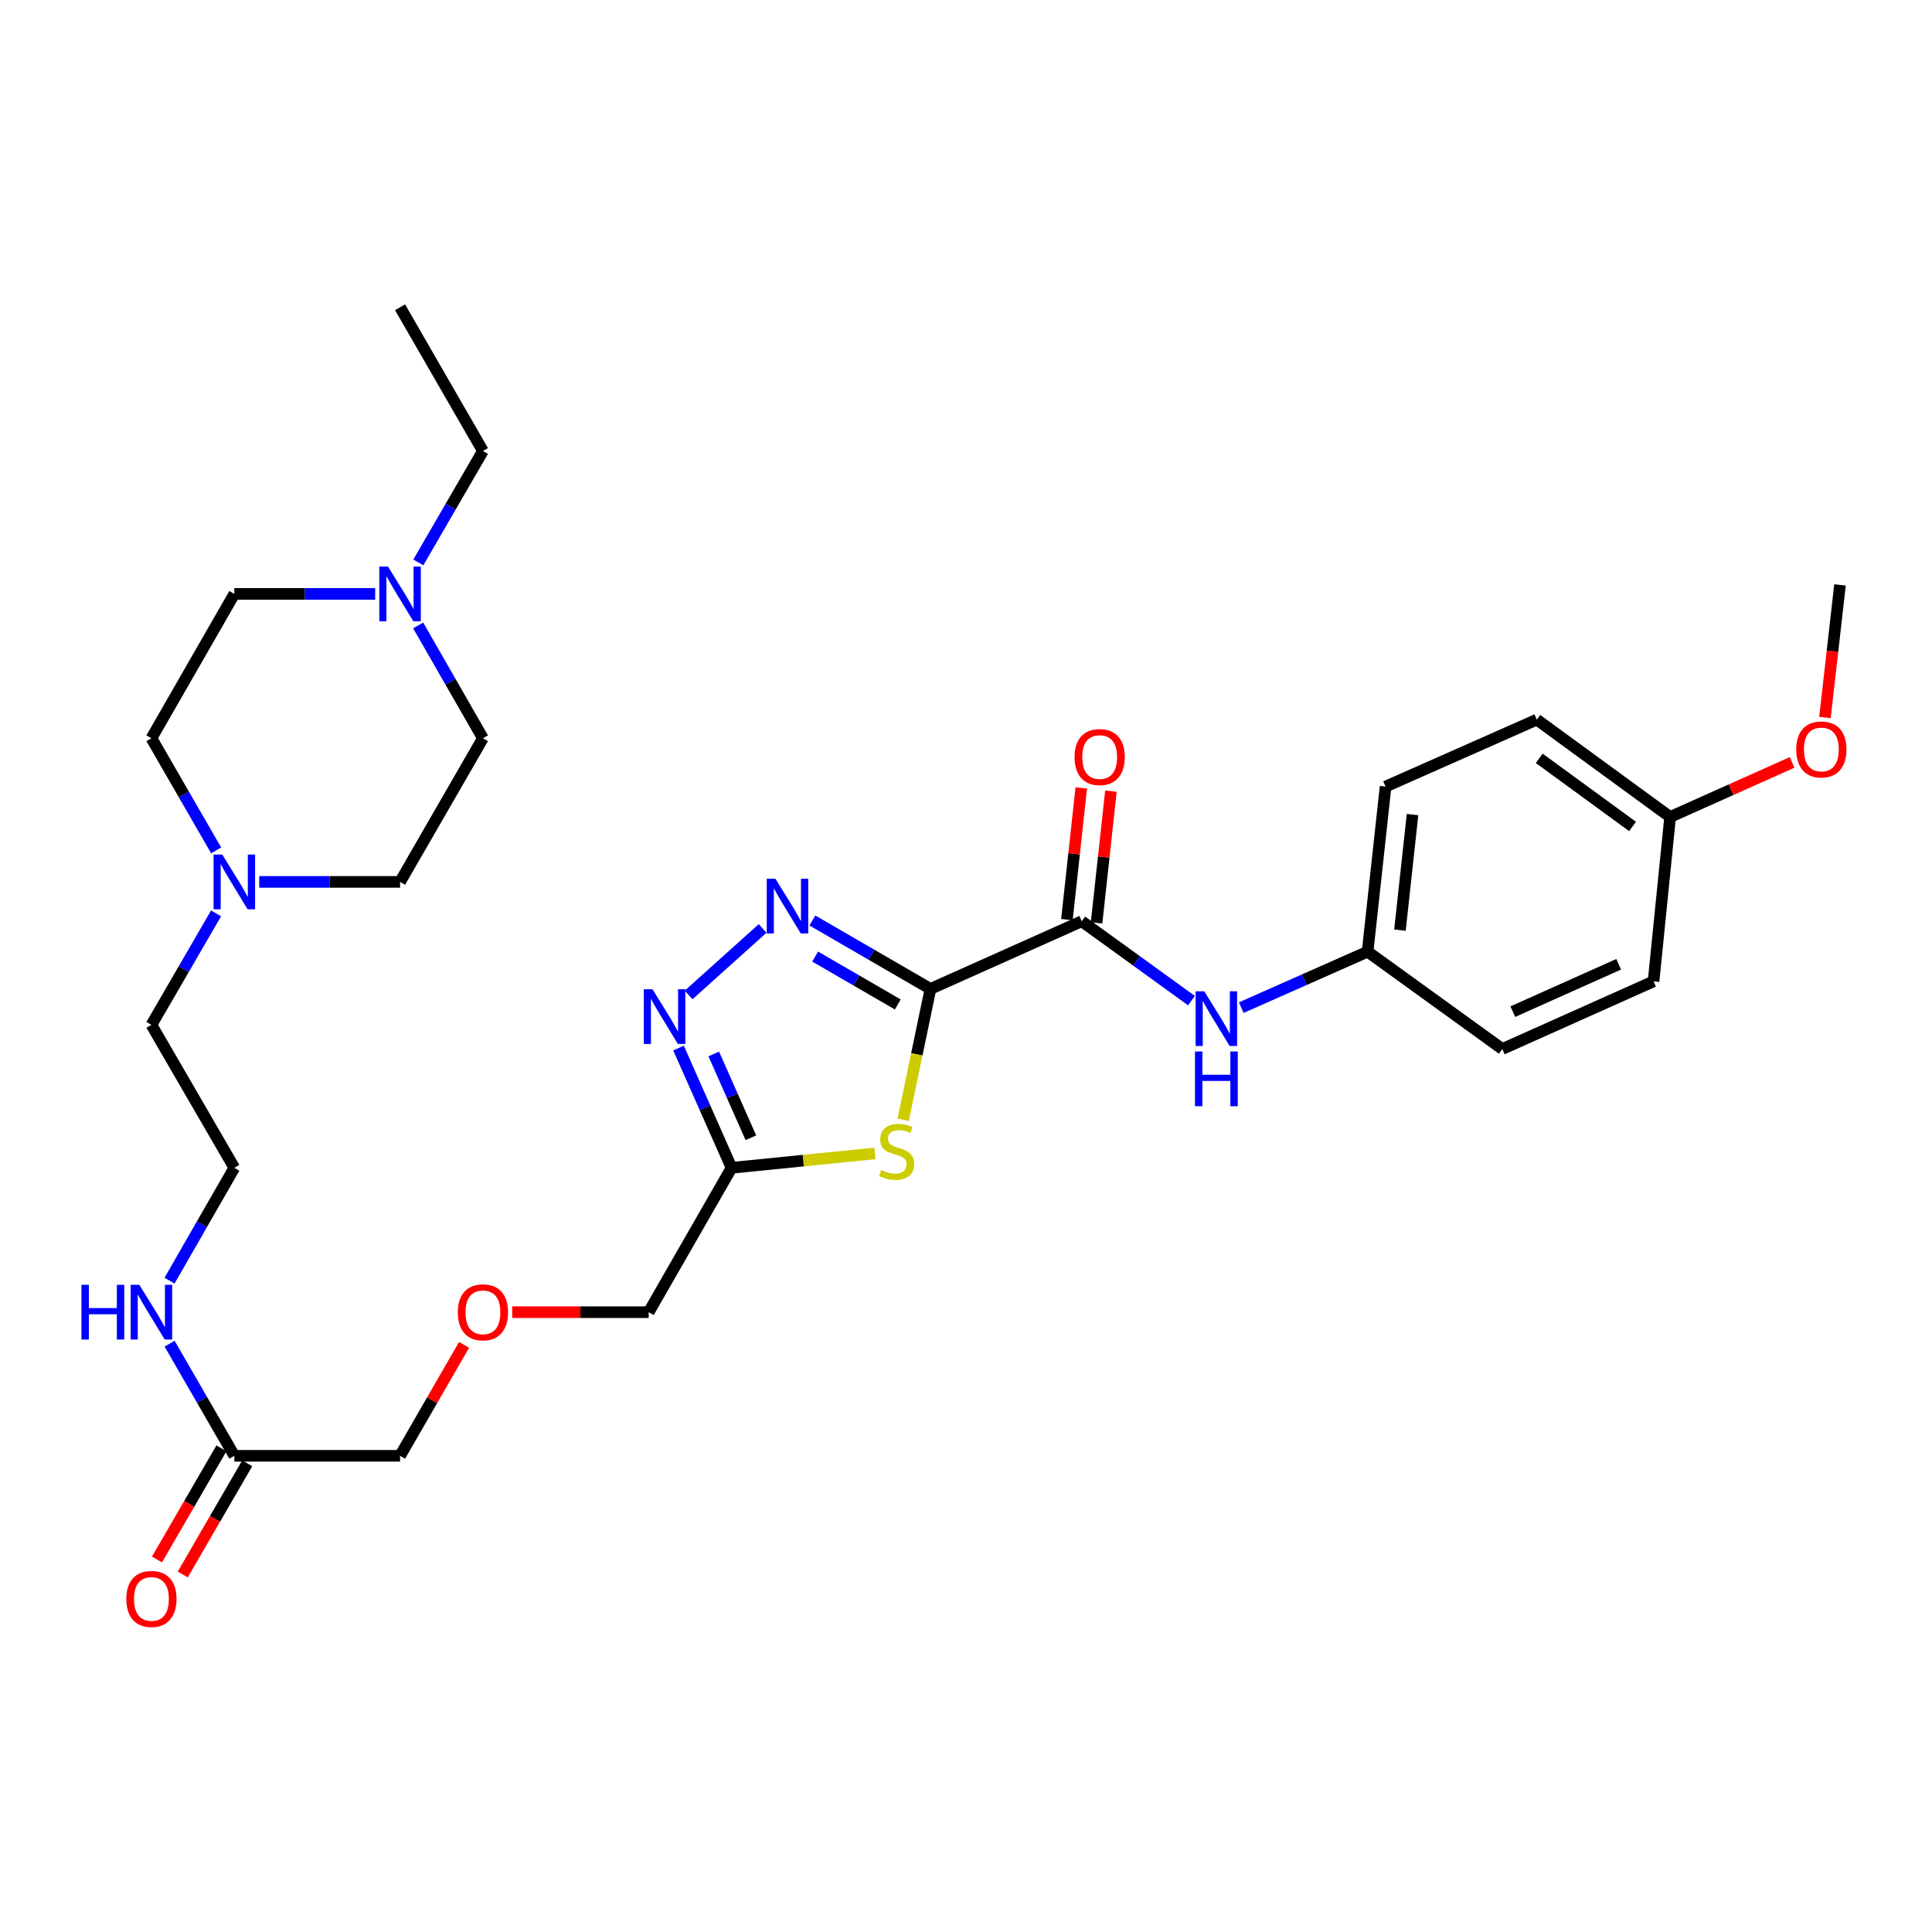 <?xml version='1.0' encoding='iso-8859-1'?>
<svg version='1.1' baseProfile='full'
              xmlns='http://www.w3.org/2000/svg'
                      xmlns:rdkit='http://www.rdkit.org/xml'
                      xmlns:xlink='http://www.w3.org/1999/xlink'
                  xml:space='preserve'
width='1000px' height='1000px' viewBox='0 0 1000 1000'>
<!-- END OF HEADER -->
<rect style='opacity:1.0;fill:#FFFFFF;stroke:none' width='1000' height='1000' x='0' y='0'> </rect>
<path class='bond-0' d='M 481.606,511.861 L 451.045,494.153' style='fill:none;fill-rule:evenodd;stroke:#000000;stroke-width:6px;stroke-linecap:butt;stroke-linejoin:miter;stroke-opacity:1' />
<path class='bond-0' d='M 451.045,494.153 L 420.483,476.446' style='fill:none;fill-rule:evenodd;stroke:#0000FF;stroke-width:6px;stroke-linecap:butt;stroke-linejoin:miter;stroke-opacity:1' />
<path class='bond-0' d='M 464.698,519.907 L 443.305,507.512' style='fill:none;fill-rule:evenodd;stroke:#000000;stroke-width:6px;stroke-linecap:butt;stroke-linejoin:miter;stroke-opacity:1' />
<path class='bond-0' d='M 443.305,507.512 L 421.912,495.116' style='fill:none;fill-rule:evenodd;stroke:#0000FF;stroke-width:6px;stroke-linecap:butt;stroke-linejoin:miter;stroke-opacity:1' />
<path class='bond-1' d='M 481.606,511.861 L 474.545,545.738' style='fill:none;fill-rule:evenodd;stroke:#000000;stroke-width:6px;stroke-linecap:butt;stroke-linejoin:miter;stroke-opacity:1' />
<path class='bond-1' d='M 474.545,545.738 L 467.483,579.615' style='fill:none;fill-rule:evenodd;stroke:#CCCC00;stroke-width:6px;stroke-linecap:butt;stroke-linejoin:miter;stroke-opacity:1' />
<path class='bond-3' d='M 481.606,511.861 L 559.905,476.832' style='fill:none;fill-rule:evenodd;stroke:#000000;stroke-width:6px;stroke-linecap:butt;stroke-linejoin:miter;stroke-opacity:1' />
<path class='bond-2' d='M 394.726,480.561 L 356.427,514.988' style='fill:none;fill-rule:evenodd;stroke:#0000FF;stroke-width:6px;stroke-linecap:butt;stroke-linejoin:miter;stroke-opacity:1' />
<path class='bond-4' d='M 452.866,597.007 L 415.762,600.732' style='fill:none;fill-rule:evenodd;stroke:#CCCC00;stroke-width:6px;stroke-linecap:butt;stroke-linejoin:miter;stroke-opacity:1' />
<path class='bond-4' d='M 415.762,600.732 L 378.657,604.457' style='fill:none;fill-rule:evenodd;stroke:#000000;stroke-width:6px;stroke-linecap:butt;stroke-linejoin:miter;stroke-opacity:1' />
<path class='bond-31' d='M 351.202,542.476 L 364.93,573.467' style='fill:none;fill-rule:evenodd;stroke:#0000FF;stroke-width:6px;stroke-linecap:butt;stroke-linejoin:miter;stroke-opacity:1' />
<path class='bond-31' d='M 364.93,573.467 L 378.657,604.457' style='fill:none;fill-rule:evenodd;stroke:#000000;stroke-width:6px;stroke-linecap:butt;stroke-linejoin:miter;stroke-opacity:1' />
<path class='bond-31' d='M 369.436,545.52 L 379.045,567.214' style='fill:none;fill-rule:evenodd;stroke:#0000FF;stroke-width:6px;stroke-linecap:butt;stroke-linejoin:miter;stroke-opacity:1' />
<path class='bond-31' d='M 379.045,567.214 L 388.655,588.907' style='fill:none;fill-rule:evenodd;stroke:#000000;stroke-width:6px;stroke-linecap:butt;stroke-linejoin:miter;stroke-opacity:1' />
<path class='bond-5' d='M 559.905,476.832 L 588.304,497.381' style='fill:none;fill-rule:evenodd;stroke:#000000;stroke-width:6px;stroke-linecap:butt;stroke-linejoin:miter;stroke-opacity:1' />
<path class='bond-5' d='M 588.304,497.381 L 616.702,517.929' style='fill:none;fill-rule:evenodd;stroke:#0000FF;stroke-width:6px;stroke-linecap:butt;stroke-linejoin:miter;stroke-opacity:1' />
<path class='bond-9' d='M 567.579,477.67 L 571.297,443.586' style='fill:none;fill-rule:evenodd;stroke:#000000;stroke-width:6px;stroke-linecap:butt;stroke-linejoin:miter;stroke-opacity:1' />
<path class='bond-9' d='M 571.297,443.586 L 575.016,409.503' style='fill:none;fill-rule:evenodd;stroke:#FF0000;stroke-width:6px;stroke-linecap:butt;stroke-linejoin:miter;stroke-opacity:1' />
<path class='bond-9' d='M 552.232,475.995 L 555.95,441.912' style='fill:none;fill-rule:evenodd;stroke:#000000;stroke-width:6px;stroke-linecap:butt;stroke-linejoin:miter;stroke-opacity:1' />
<path class='bond-9' d='M 555.95,441.912 L 559.668,407.828' style='fill:none;fill-rule:evenodd;stroke:#FF0000;stroke-width:6px;stroke-linecap:butt;stroke-linejoin:miter;stroke-opacity:1' />
<path class='bond-19' d='M 378.657,604.457 L 335.764,679.179' style='fill:none;fill-rule:evenodd;stroke:#000000;stroke-width:6px;stroke-linecap:butt;stroke-linejoin:miter;stroke-opacity:1' />
<path class='bond-11' d='M 642.473,521.55 L 675.17,507.065' style='fill:none;fill-rule:evenodd;stroke:#0000FF;stroke-width:6px;stroke-linecap:butt;stroke-linejoin:miter;stroke-opacity:1' />
<path class='bond-11' d='M 675.17,507.065 L 707.866,492.58' style='fill:none;fill-rule:evenodd;stroke:#000000;stroke-width:6px;stroke-linecap:butt;stroke-linejoin:miter;stroke-opacity:1' />
<path class='bond-6' d='M 111.837,472.769 L 95.108,501.617' style='fill:none;fill-rule:evenodd;stroke:#0000FF;stroke-width:6px;stroke-linecap:butt;stroke-linejoin:miter;stroke-opacity:1' />
<path class='bond-6' d='M 95.108,501.617 L 78.379,530.464' style='fill:none;fill-rule:evenodd;stroke:#000000;stroke-width:6px;stroke-linecap:butt;stroke-linejoin:miter;stroke-opacity:1' />
<path class='bond-13' d='M 111.879,440.165 L 95.129,411.141' style='fill:none;fill-rule:evenodd;stroke:#0000FF;stroke-width:6px;stroke-linecap:butt;stroke-linejoin:miter;stroke-opacity:1' />
<path class='bond-13' d='M 95.129,411.141 L 78.379,382.117' style='fill:none;fill-rule:evenodd;stroke:#000000;stroke-width:6px;stroke-linecap:butt;stroke-linejoin:miter;stroke-opacity:1' />
<path class='bond-15' d='M 134.174,456.471 L 170.625,456.471' style='fill:none;fill-rule:evenodd;stroke:#0000FF;stroke-width:6px;stroke-linecap:butt;stroke-linejoin:miter;stroke-opacity:1' />
<path class='bond-15' d='M 170.625,456.471 L 207.076,456.471' style='fill:none;fill-rule:evenodd;stroke:#000000;stroke-width:6px;stroke-linecap:butt;stroke-linejoin:miter;stroke-opacity:1' />
<path class='bond-7' d='M 216.44,323.717 L 233.2,352.917' style='fill:none;fill-rule:evenodd;stroke:#0000FF;stroke-width:6px;stroke-linecap:butt;stroke-linejoin:miter;stroke-opacity:1' />
<path class='bond-7' d='M 233.2,352.917 L 249.961,382.117' style='fill:none;fill-rule:evenodd;stroke:#000000;stroke-width:6px;stroke-linecap:butt;stroke-linejoin:miter;stroke-opacity:1' />
<path class='bond-28' d='M 216.524,291.106 L 233.242,262.267' style='fill:none;fill-rule:evenodd;stroke:#0000FF;stroke-width:6px;stroke-linecap:butt;stroke-linejoin:miter;stroke-opacity:1' />
<path class='bond-28' d='M 233.242,262.267 L 249.961,233.427' style='fill:none;fill-rule:evenodd;stroke:#000000;stroke-width:6px;stroke-linecap:butt;stroke-linejoin:miter;stroke-opacity:1' />
<path class='bond-33' d='M 194.191,307.404 L 157.74,307.404' style='fill:none;fill-rule:evenodd;stroke:#0000FF;stroke-width:6px;stroke-linecap:butt;stroke-linejoin:miter;stroke-opacity:1' />
<path class='bond-33' d='M 157.74,307.404 L 121.289,307.404' style='fill:none;fill-rule:evenodd;stroke:#000000;stroke-width:6px;stroke-linecap:butt;stroke-linejoin:miter;stroke-opacity:1' />
<path class='bond-8' d='M 121.289,753.524 L 207.076,753.524' style='fill:none;fill-rule:evenodd;stroke:#000000;stroke-width:6px;stroke-linecap:butt;stroke-linejoin:miter;stroke-opacity:1' />
<path class='bond-10' d='M 114.612,749.652 L 97.928,778.424' style='fill:none;fill-rule:evenodd;stroke:#000000;stroke-width:6px;stroke-linecap:butt;stroke-linejoin:miter;stroke-opacity:1' />
<path class='bond-10' d='M 97.928,778.424 L 81.245,807.195' style='fill:none;fill-rule:evenodd;stroke:#FF0000;stroke-width:6px;stroke-linecap:butt;stroke-linejoin:miter;stroke-opacity:1' />
<path class='bond-10' d='M 127.967,757.397 L 111.284,786.168' style='fill:none;fill-rule:evenodd;stroke:#000000;stroke-width:6px;stroke-linecap:butt;stroke-linejoin:miter;stroke-opacity:1' />
<path class='bond-10' d='M 111.284,786.168 L 94.6,814.94' style='fill:none;fill-rule:evenodd;stroke:#FF0000;stroke-width:6px;stroke-linecap:butt;stroke-linejoin:miter;stroke-opacity:1' />
<path class='bond-12' d='M 121.289,753.524 L 104.54,724.505' style='fill:none;fill-rule:evenodd;stroke:#000000;stroke-width:6px;stroke-linecap:butt;stroke-linejoin:miter;stroke-opacity:1' />
<path class='bond-12' d='M 104.54,724.505 L 87.79,695.485' style='fill:none;fill-rule:evenodd;stroke:#0000FF;stroke-width:6px;stroke-linecap:butt;stroke-linejoin:miter;stroke-opacity:1' />
<path class='bond-20' d='M 707.866,492.58 L 777.588,542.969' style='fill:none;fill-rule:evenodd;stroke:#000000;stroke-width:6px;stroke-linecap:butt;stroke-linejoin:miter;stroke-opacity:1' />
<path class='bond-21' d='M 707.866,492.58 L 717.172,407.136' style='fill:none;fill-rule:evenodd;stroke:#000000;stroke-width:6px;stroke-linecap:butt;stroke-linejoin:miter;stroke-opacity:1' />
<path class='bond-21' d='M 724.61,481.435 L 731.124,421.624' style='fill:none;fill-rule:evenodd;stroke:#000000;stroke-width:6px;stroke-linecap:butt;stroke-linejoin:miter;stroke-opacity:1' />
<path class='bond-24' d='M 87.748,662.865 L 104.518,633.661' style='fill:none;fill-rule:evenodd;stroke:#0000FF;stroke-width:6px;stroke-linecap:butt;stroke-linejoin:miter;stroke-opacity:1' />
<path class='bond-24' d='M 104.518,633.661 L 121.289,604.457' style='fill:none;fill-rule:evenodd;stroke:#000000;stroke-width:6px;stroke-linecap:butt;stroke-linejoin:miter;stroke-opacity:1' />
<path class='bond-16' d='M 78.379,382.117 L 121.289,307.404' style='fill:none;fill-rule:evenodd;stroke:#000000;stroke-width:6px;stroke-linecap:butt;stroke-linejoin:miter;stroke-opacity:1' />
<path class='bond-14' d='M 249.961,382.117 L 207.076,456.471' style='fill:none;fill-rule:evenodd;stroke:#000000;stroke-width:6px;stroke-linecap:butt;stroke-linejoin:miter;stroke-opacity:1' />
<path class='bond-17' d='M 265.106,679.179 L 300.435,679.179' style='fill:none;fill-rule:evenodd;stroke:#FF0000;stroke-width:6px;stroke-linecap:butt;stroke-linejoin:miter;stroke-opacity:1' />
<path class='bond-17' d='M 300.435,679.179 L 335.764,679.179' style='fill:none;fill-rule:evenodd;stroke:#000000;stroke-width:6px;stroke-linecap:butt;stroke-linejoin:miter;stroke-opacity:1' />
<path class='bond-26' d='M 240.209,696.085 L 223.642,724.805' style='fill:none;fill-rule:evenodd;stroke:#FF0000;stroke-width:6px;stroke-linecap:butt;stroke-linejoin:miter;stroke-opacity:1' />
<path class='bond-26' d='M 223.642,724.805 L 207.076,753.524' style='fill:none;fill-rule:evenodd;stroke:#000000;stroke-width:6px;stroke-linecap:butt;stroke-linejoin:miter;stroke-opacity:1' />
<path class='bond-18' d='M 864.455,422.866 L 795.445,372.477' style='fill:none;fill-rule:evenodd;stroke:#000000;stroke-width:6px;stroke-linecap:butt;stroke-linejoin:miter;stroke-opacity:1' />
<path class='bond-18' d='M 845,427.776 L 796.693,392.504' style='fill:none;fill-rule:evenodd;stroke:#000000;stroke-width:6px;stroke-linecap:butt;stroke-linejoin:miter;stroke-opacity:1' />
<path class='bond-27' d='M 864.455,422.866 L 896.02,408.741' style='fill:none;fill-rule:evenodd;stroke:#000000;stroke-width:6px;stroke-linecap:butt;stroke-linejoin:miter;stroke-opacity:1' />
<path class='bond-27' d='M 896.02,408.741 L 927.584,394.615' style='fill:none;fill-rule:evenodd;stroke:#FF0000;stroke-width:6px;stroke-linecap:butt;stroke-linejoin:miter;stroke-opacity:1' />
<path class='bond-32' d='M 864.455,422.866 L 855.878,507.941' style='fill:none;fill-rule:evenodd;stroke:#000000;stroke-width:6px;stroke-linecap:butt;stroke-linejoin:miter;stroke-opacity:1' />
<path class='bond-23' d='M 777.588,542.969 L 855.878,507.941' style='fill:none;fill-rule:evenodd;stroke:#000000;stroke-width:6px;stroke-linecap:butt;stroke-linejoin:miter;stroke-opacity:1' />
<path class='bond-23' d='M 783.026,523.623 L 837.83,499.103' style='fill:none;fill-rule:evenodd;stroke:#000000;stroke-width:6px;stroke-linecap:butt;stroke-linejoin:miter;stroke-opacity:1' />
<path class='bond-22' d='M 717.172,407.136 L 795.445,372.477' style='fill:none;fill-rule:evenodd;stroke:#000000;stroke-width:6px;stroke-linecap:butt;stroke-linejoin:miter;stroke-opacity:1' />
<path class='bond-25' d='M 121.289,604.457 L 78.379,530.464' style='fill:none;fill-rule:evenodd;stroke:#000000;stroke-width:6px;stroke-linecap:butt;stroke-linejoin:miter;stroke-opacity:1' />
<path class='bond-29' d='M 944.597,371.377 L 948.491,337.066' style='fill:none;fill-rule:evenodd;stroke:#FF0000;stroke-width:6px;stroke-linecap:butt;stroke-linejoin:miter;stroke-opacity:1' />
<path class='bond-29' d='M 948.491,337.066 L 952.386,302.755' style='fill:none;fill-rule:evenodd;stroke:#000000;stroke-width:6px;stroke-linecap:butt;stroke-linejoin:miter;stroke-opacity:1' />
<path class='bond-30' d='M 249.961,233.427 L 207.076,159.057' style='fill:none;fill-rule:evenodd;stroke:#000000;stroke-width:6px;stroke-linecap:butt;stroke-linejoin:miter;stroke-opacity:1' />
<path  class='atom-1' d='M 401.345 454.824
L 410.625 469.824
Q 411.545 471.304, 413.025 473.984
Q 414.505 476.664, 414.585 476.824
L 414.585 454.824
L 418.345 454.824
L 418.345 483.144
L 414.465 483.144
L 404.505 466.744
Q 403.345 464.824, 402.105 462.624
Q 400.905 460.424, 400.545 459.744
L 400.545 483.144
L 396.865 483.144
L 396.865 454.824
L 401.345 454.824
' fill='#0000FF'/>
<path  class='atom-2' d='M 456.092 605.6
Q 456.412 605.72, 457.732 606.28
Q 459.052 606.84, 460.492 607.2
Q 461.972 607.52, 463.412 607.52
Q 466.092 607.52, 467.652 606.24
Q 469.212 604.92, 469.212 602.64
Q 469.212 601.08, 468.412 600.12
Q 467.652 599.16, 466.452 598.64
Q 465.252 598.12, 463.252 597.52
Q 460.732 596.76, 459.212 596.04
Q 457.732 595.32, 456.652 593.8
Q 455.612 592.28, 455.612 589.72
Q 455.612 586.16, 458.012 583.96
Q 460.452 581.76, 465.252 581.76
Q 468.532 581.76, 472.252 583.32
L 471.332 586.4
Q 467.932 585, 465.372 585
Q 462.612 585, 461.092 586.16
Q 459.572 587.28, 459.612 589.24
Q 459.612 590.76, 460.372 591.68
Q 461.172 592.6, 462.292 593.12
Q 463.452 593.64, 465.372 594.24
Q 467.932 595.04, 469.452 595.84
Q 470.972 596.64, 472.052 598.28
Q 473.172 599.88, 473.172 602.64
Q 473.172 606.56, 470.532 608.68
Q 467.932 610.76, 463.572 610.76
Q 461.052 610.76, 459.132 610.2
Q 457.252 609.68, 455.012 608.76
L 456.092 605.6
' fill='#CCCC00'/>
<path  class='atom-3' d='M 337.721 512.015
L 347.001 527.015
Q 347.921 528.495, 349.401 531.175
Q 350.881 533.855, 350.961 534.015
L 350.961 512.015
L 354.721 512.015
L 354.721 540.335
L 350.841 540.335
L 340.881 523.935
Q 339.721 522.015, 338.481 519.815
Q 337.281 517.615, 336.921 516.935
L 336.921 540.335
L 333.241 540.335
L 333.241 512.015
L 337.721 512.015
' fill='#0000FF'/>
<path  class='atom-6' d='M 623.333 513.096
L 632.613 528.096
Q 633.533 529.576, 635.013 532.256
Q 636.493 534.936, 636.573 535.096
L 636.573 513.096
L 640.333 513.096
L 640.333 541.416
L 636.453 541.416
L 626.493 525.016
Q 625.333 523.096, 624.093 520.896
Q 622.893 518.696, 622.533 518.016
L 622.533 541.416
L 618.853 541.416
L 618.853 513.096
L 623.333 513.096
' fill='#0000FF'/>
<path  class='atom-6' d='M 618.513 544.248
L 622.353 544.248
L 622.353 556.288
L 636.833 556.288
L 636.833 544.248
L 640.673 544.248
L 640.673 572.568
L 636.833 572.568
L 636.833 559.488
L 622.353 559.488
L 622.353 572.568
L 618.513 572.568
L 618.513 544.248
' fill='#0000FF'/>
<path  class='atom-7' d='M 115.029 442.311
L 124.309 457.311
Q 125.229 458.791, 126.709 461.471
Q 128.189 464.151, 128.269 464.311
L 128.269 442.311
L 132.029 442.311
L 132.029 470.631
L 128.149 470.631
L 118.189 454.231
Q 117.029 452.311, 115.789 450.111
Q 114.589 447.911, 114.229 447.231
L 114.229 470.631
L 110.549 470.631
L 110.549 442.311
L 115.029 442.311
' fill='#0000FF'/>
<path  class='atom-8' d='M 200.816 293.244
L 210.096 308.244
Q 211.016 309.724, 212.496 312.404
Q 213.976 315.084, 214.056 315.244
L 214.056 293.244
L 217.816 293.244
L 217.816 321.564
L 213.936 321.564
L 203.976 305.164
Q 202.816 303.244, 201.576 301.044
Q 200.376 298.844, 200.016 298.164
L 200.016 321.564
L 196.336 321.564
L 196.336 293.244
L 200.816 293.244
' fill='#0000FF'/>
<path  class='atom-10' d='M 556.186 391.846
Q 556.186 385.046, 559.546 381.246
Q 562.906 377.446, 569.186 377.446
Q 575.466 377.446, 578.826 381.246
Q 582.186 385.046, 582.186 391.846
Q 582.186 398.726, 578.786 402.646
Q 575.386 406.526, 569.186 406.526
Q 562.946 406.526, 559.546 402.646
Q 556.186 398.766, 556.186 391.846
M 569.186 403.326
Q 573.506 403.326, 575.826 400.446
Q 578.186 397.526, 578.186 391.846
Q 578.186 386.286, 575.826 383.486
Q 573.506 380.646, 569.186 380.646
Q 564.866 380.646, 562.506 383.446
Q 560.186 386.246, 560.186 391.846
Q 560.186 397.566, 562.506 400.446
Q 564.866 403.326, 569.186 403.326
' fill='#FF0000'/>
<path  class='atom-11' d='M 65.379 827.606
Q 65.379 820.806, 68.739 817.006
Q 72.099 813.206, 78.379 813.206
Q 84.659 813.206, 88.019 817.006
Q 91.379 820.806, 91.379 827.606
Q 91.379 834.486, 87.979 838.406
Q 84.579 842.286, 78.379 842.286
Q 72.139 842.286, 68.739 838.406
Q 65.379 834.526, 65.379 827.606
M 78.379 839.086
Q 82.699 839.086, 85.019 836.206
Q 87.379 833.286, 87.379 827.606
Q 87.379 822.046, 85.019 819.246
Q 82.699 816.406, 78.379 816.406
Q 74.059 816.406, 71.699 819.206
Q 69.379 822.006, 69.379 827.606
Q 69.379 833.326, 71.699 836.206
Q 74.059 839.086, 78.379 839.086
' fill='#FF0000'/>
<path  class='atom-13' d='M 42.159 665.019
L 45.999 665.019
L 45.999 677.059
L 60.479 677.059
L 60.479 665.019
L 64.319 665.019
L 64.319 693.339
L 60.479 693.339
L 60.479 680.259
L 45.999 680.259
L 45.999 693.339
L 42.159 693.339
L 42.159 665.019
' fill='#0000FF'/>
<path  class='atom-13' d='M 72.119 665.019
L 81.399 680.019
Q 82.319 681.499, 83.799 684.179
Q 85.279 686.859, 85.359 687.019
L 85.359 665.019
L 89.119 665.019
L 89.119 693.339
L 85.239 693.339
L 75.279 676.939
Q 74.119 675.019, 72.879 672.819
Q 71.679 670.619, 71.319 669.939
L 71.319 693.339
L 67.639 693.339
L 67.639 665.019
L 72.119 665.019
' fill='#0000FF'/>
<path  class='atom-18' d='M 236.961 679.259
Q 236.961 672.459, 240.321 668.659
Q 243.681 664.859, 249.961 664.859
Q 256.241 664.859, 259.601 668.659
Q 262.961 672.459, 262.961 679.259
Q 262.961 686.139, 259.561 690.059
Q 256.161 693.939, 249.961 693.939
Q 243.721 693.939, 240.321 690.059
Q 236.961 686.179, 236.961 679.259
M 249.961 690.739
Q 254.281 690.739, 256.601 687.859
Q 258.961 684.939, 258.961 679.259
Q 258.961 673.699, 256.601 670.899
Q 254.281 668.059, 249.961 668.059
Q 245.641 668.059, 243.281 670.859
Q 240.961 673.659, 240.961 679.259
Q 240.961 684.979, 243.281 687.859
Q 245.641 690.739, 249.961 690.739
' fill='#FF0000'/>
<path  class='atom-28' d='M 929.728 387.918
Q 929.728 381.118, 933.088 377.318
Q 936.448 373.518, 942.728 373.518
Q 949.008 373.518, 952.368 377.318
Q 955.728 381.118, 955.728 387.918
Q 955.728 394.798, 952.328 398.718
Q 948.928 402.598, 942.728 402.598
Q 936.488 402.598, 933.088 398.718
Q 929.728 394.838, 929.728 387.918
M 942.728 399.398
Q 947.048 399.398, 949.368 396.518
Q 951.728 393.598, 951.728 387.918
Q 951.728 382.358, 949.368 379.558
Q 947.048 376.718, 942.728 376.718
Q 938.408 376.718, 936.048 379.518
Q 933.728 382.318, 933.728 387.918
Q 933.728 393.638, 936.048 396.518
Q 938.408 399.398, 942.728 399.398
' fill='#FF0000'/>
</svg>
